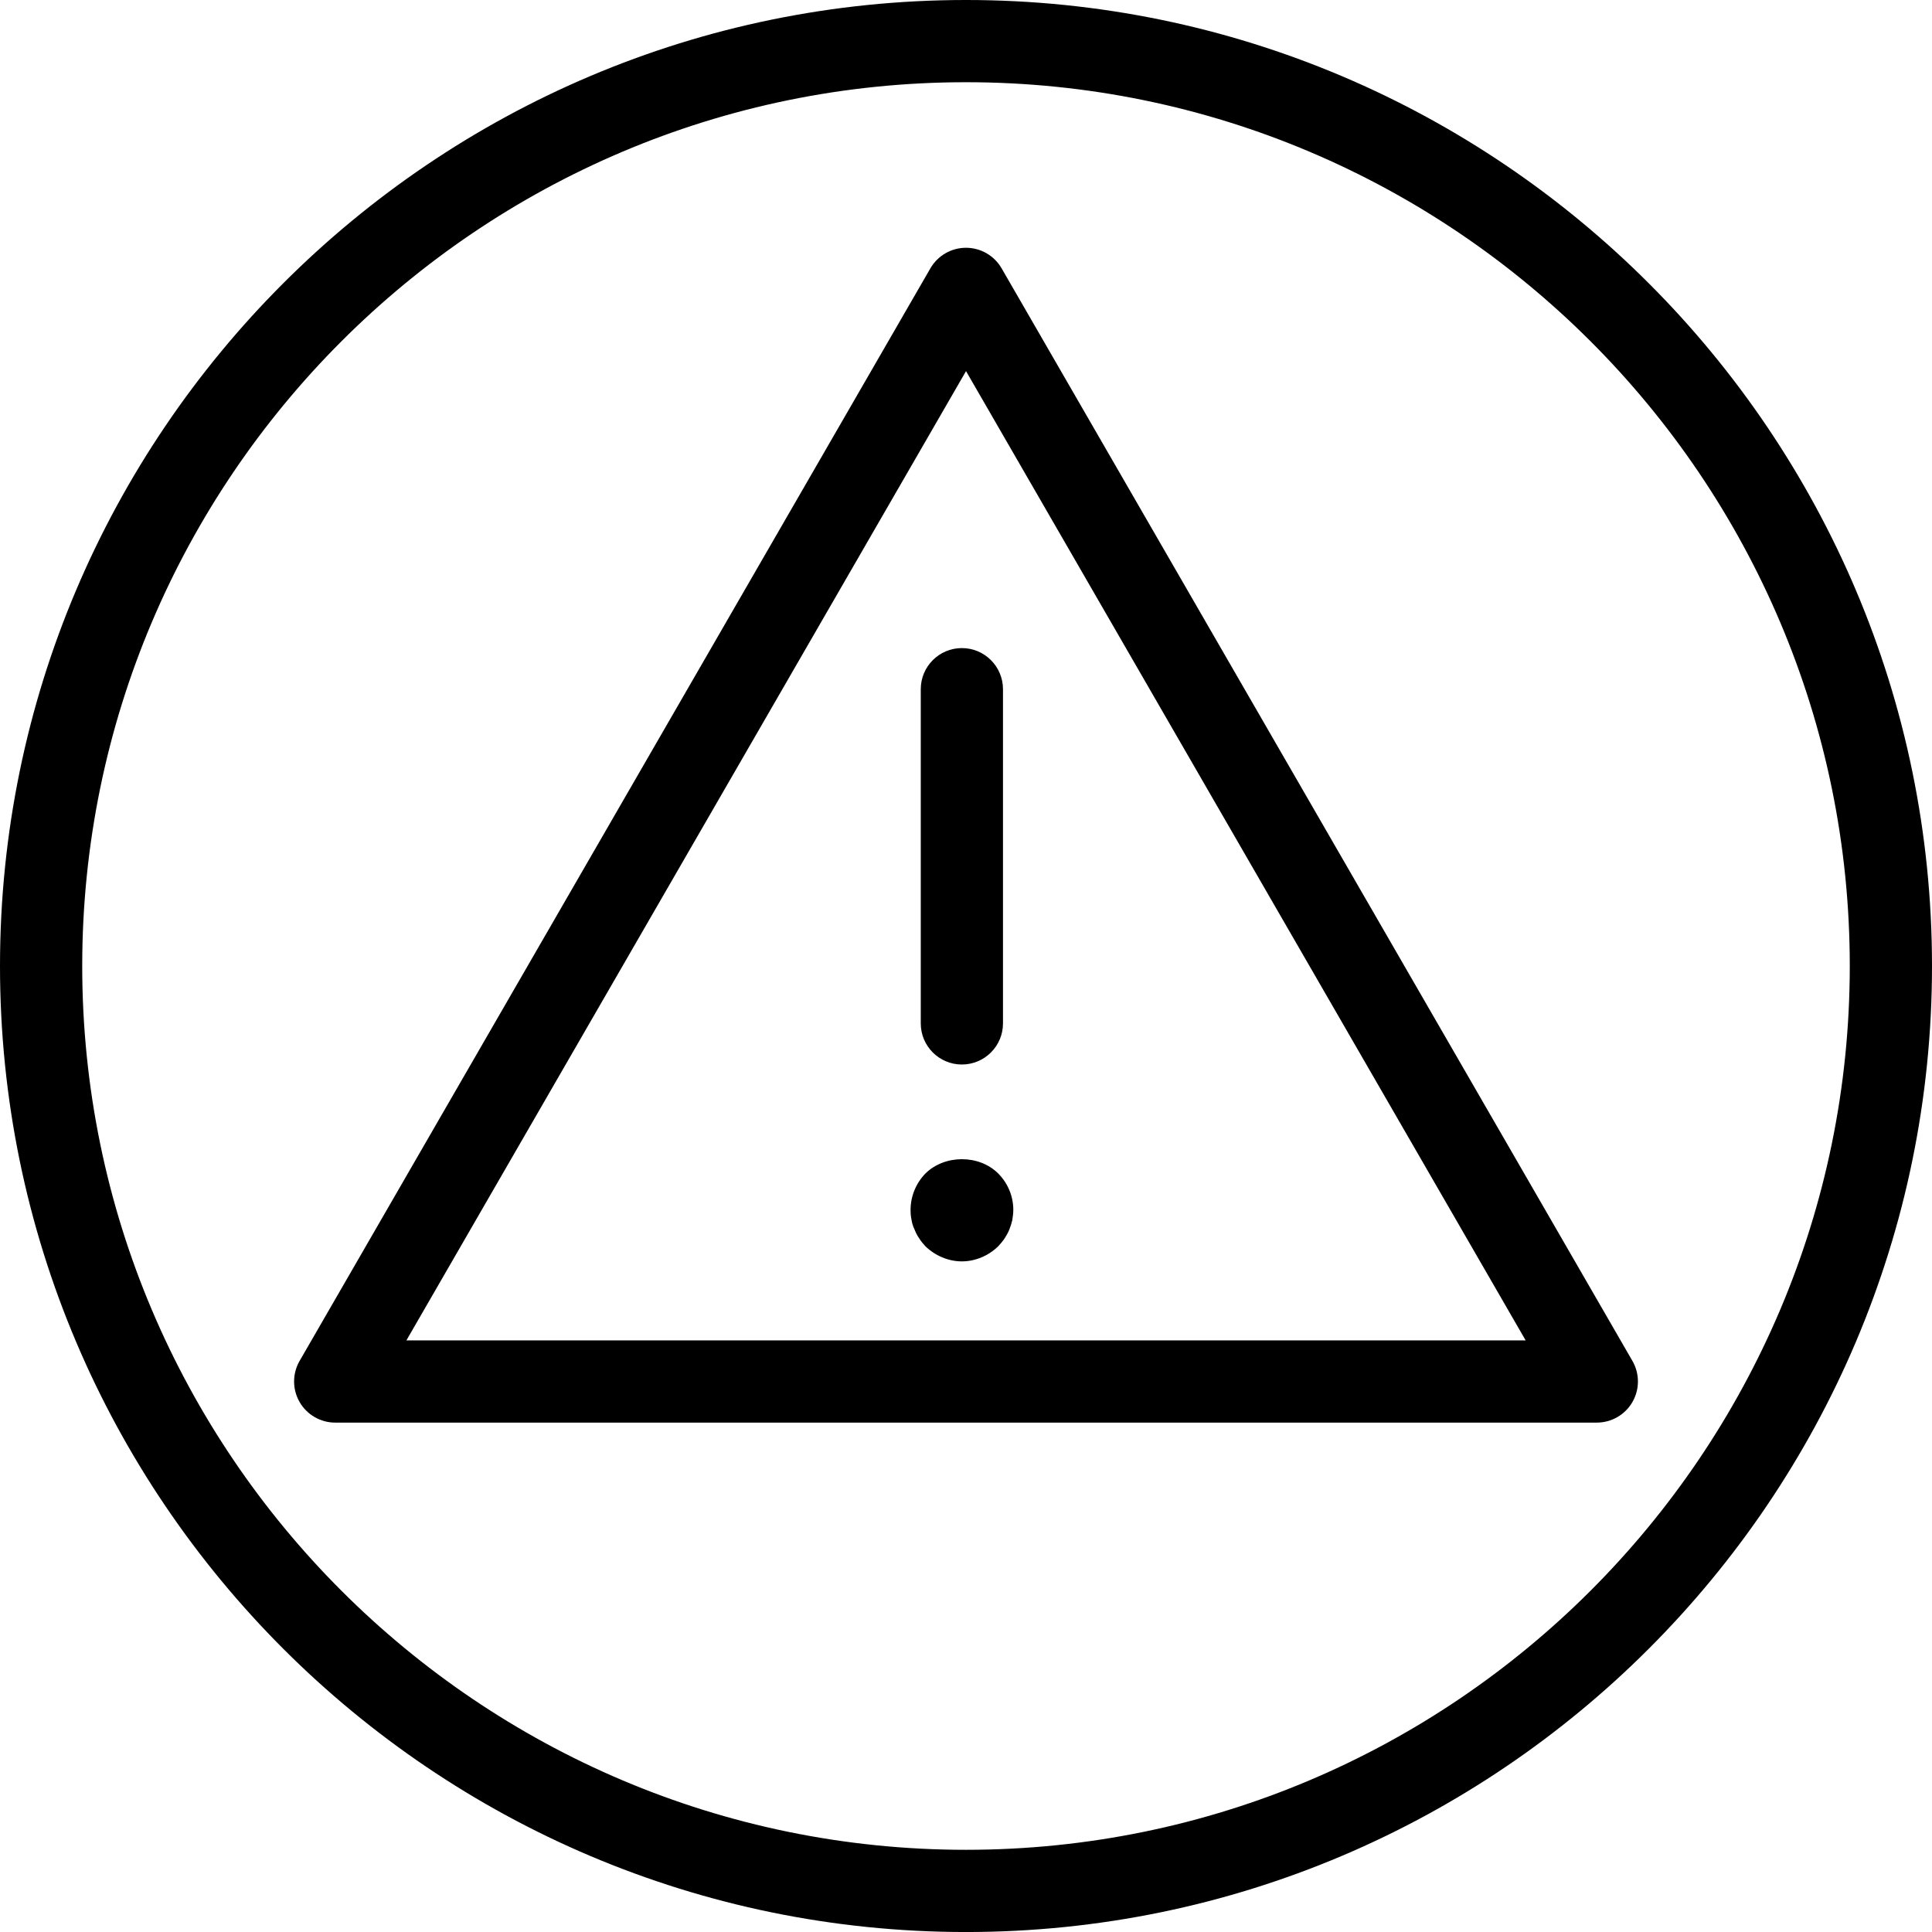 <svg xml:space="preserve" style="enable-background:new 0 0 78.036 78.037;" viewBox="0 0 78.036 78.037" y="0px" x="0px" xmlns:xlink="http://www.w3.org/1999/xlink" xmlns="http://www.w3.org/2000/svg" version="1.1">
<g id="Layer_69">
	<path d="M39.018,78.037c21.515,0,39.018-17.503,39.018-39.018S60.533,0,39.018,0S0,17.504,0,39.019S17.503,78.037,39.018,78.037z
		 M39.018,3.321c19.684,0,35.697,16.014,35.697,35.697S58.702,74.716,39.018,74.716S3.321,58.702,3.321,39.019
		S19.334,3.321,39.018,3.321z"></path>
	<path d="M65.936,56.63c0.296-0.514,0.296-1.146,0-1.66L40.456,10.838c-0.297-0.514-0.845-0.83-1.438-0.83s-1.141,0.316-1.438,0.83
		L12.101,54.97c-0.296,0.514-0.296,1.146,0,1.66c0.297,0.514,0.845,0.831,1.438,0.831h50.959
		C65.091,57.46,65.639,57.144,65.936,56.63z M16.415,54.14l22.604-39.15l22.604,39.15H16.415z"></path>
	<path d="M37.191,27.838v13.499c0,0.917,0.743,1.66,1.66,1.66s1.661-0.743,1.661-1.66V27.838c0-0.917-0.744-1.661-1.661-1.661
		S37.191,26.921,37.191,27.838z"></path>
	<path d="M37.379,47.399c-0.38,0.39-0.6,0.92-0.6,1.47c0,0.14,0.01,0.27,0.04,0.41c0.021,0.13,0.06,0.26,0.12,0.38
		c0.05,0.13,0.11,0.25,0.19,0.36c0.07,0.12,0.16,0.22,0.25,0.32c0.39,0.38,0.93,0.61,1.47,0.61c0.55,0,1.08-0.23,1.47-0.61
		c0.09-0.1,0.18-0.2,0.26-0.32c0.07-0.11,0.14-0.23,0.19-0.36c0.05-0.12,0.09-0.25,0.12-0.38c0.02-0.141,0.04-0.271,0.04-0.41
		c0-0.55-0.22-1.08-0.61-1.47C39.55,46.629,38.16,46.629,37.379,47.399z"></path>
</g>
<g id="Layer_1">
</g>
</svg>
